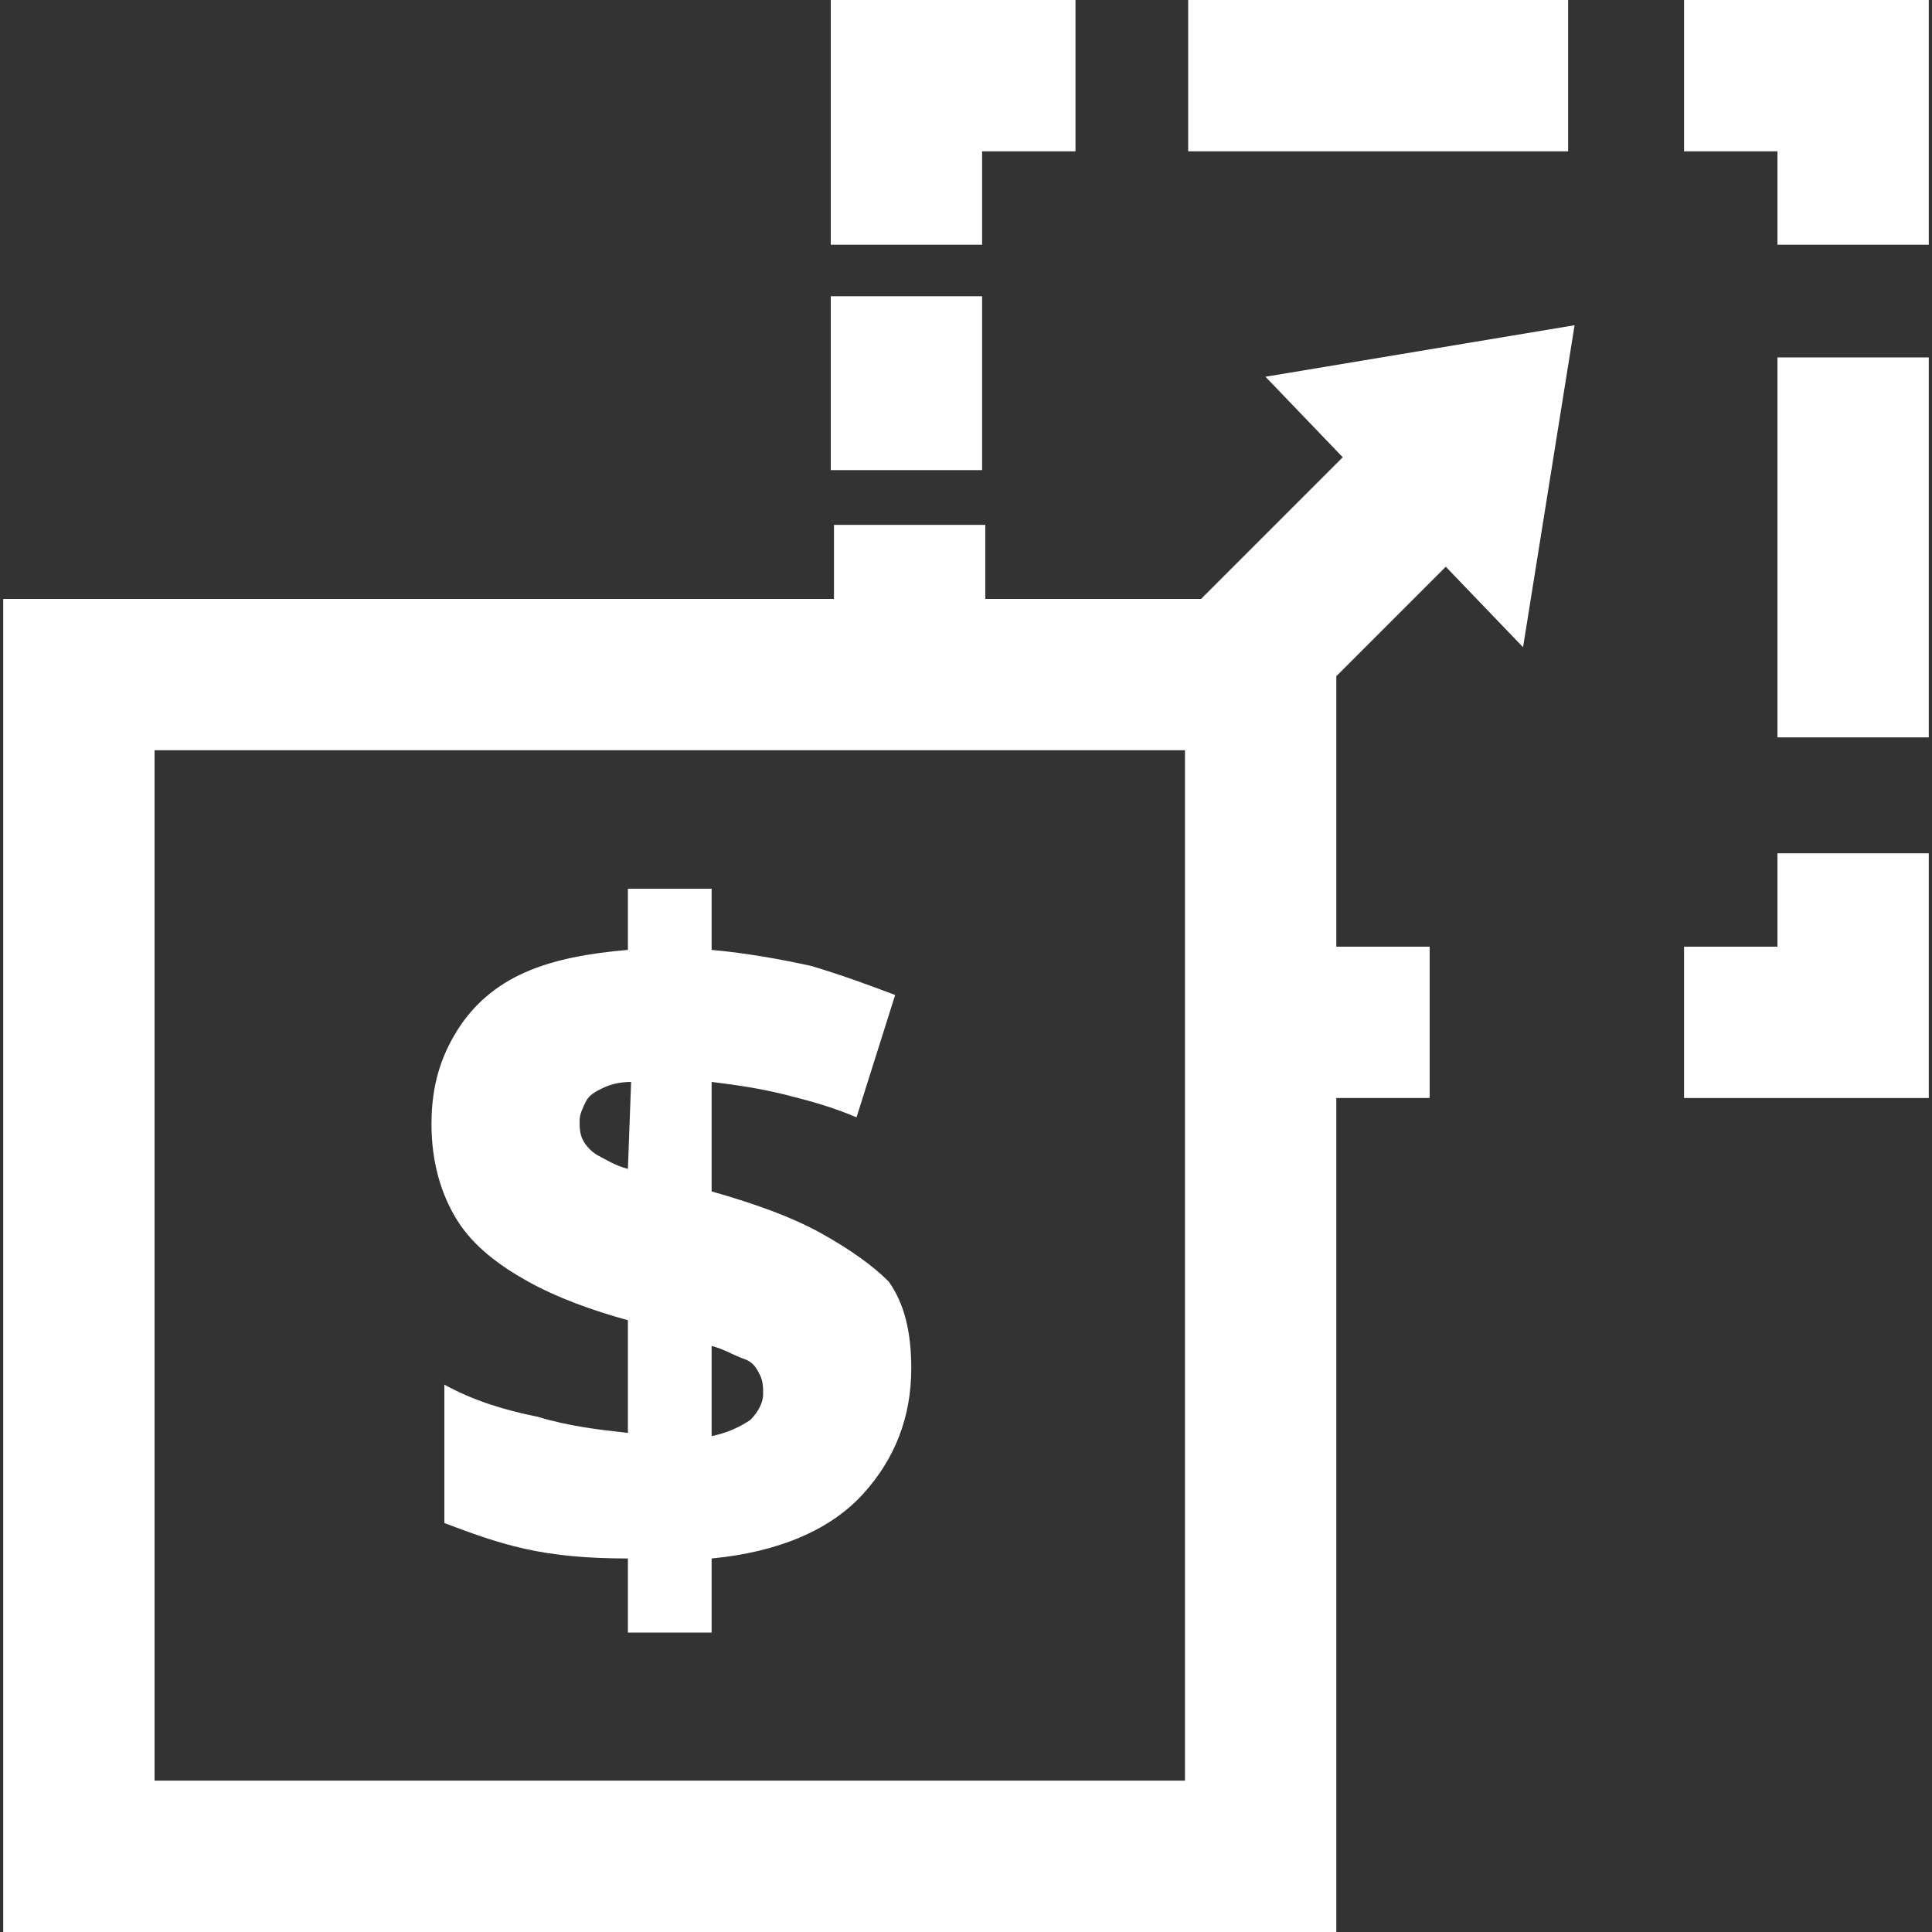 <?xml version="1.0" encoding="UTF-8"?>
<!-- Generator: Adobe Illustrator 28.0.0, SVG Export Plug-In . SVG Version: 6.00 Build 0)  -->
<svg xmlns="http://www.w3.org/2000/svg" xmlns:xlink="http://www.w3.org/1999/xlink" version="1.1" id="Icons" x="0px" y="0px" viewBox="0 0 60 60" style="enable-background:new 0 0 60 60;" xml:space="preserve">
<rect x="0" y="0" width="60" height="60" fill="#333333" stroke="none"/>
<style type="text/css">
	.st0{fill:#FFFFFF;}
</style>
<path class="st0" d="M44.9,17.6l2.4,2.5l1.6-10l-9.6,1.6l2.4,2.5l-4.4,4.4h-6.7v-2.3h-4.7v2.3H0.1V60h41.4V34.1h2.9v-4.7h-2.9V21  L44.9,17.6L44.9,17.6z M4.8,23.3h32v32h-32V23.3L4.8,23.3z"></path>
<rect x="25.8" y="9.2" class="st0" width="4.7" height="5.4"></rect>
<polygon class="st0" points="30.5,4.7 33.4,4.7 33.4,0 25.8,0 25.8,7.6 30.5,7.6 "></polygon>
<rect x="36.9" class="st0" width="11.8" height="4.7"></rect>
<polygon class="st0" points="55.2,7.6 59.9,7.6 59.9,0 52.3,0 52.3,4.7 55.2,4.7 "></polygon>
<rect x="55.2" y="11.1" class="st0" width="4.7" height="11.8"></rect>
<polygon class="st0" points="59.9,34.1 59.9,26.5 55.2,26.5 55.2,29.4 52.3,29.4 52.3,34.1 "></polygon>
<path class="st0" d="M25.5,38.3c-0.9-0.5-2-0.9-3.4-1.3v-3.4c0.8,0.1,1.5,0.2,2.3,0.4s1.5,0.4,2.2,0.7l1.2-3.8  c-0.8-0.3-1.6-0.6-2.6-0.9c-0.9-0.2-2-0.4-3.1-0.5v-1.9h-2.6v1.9c-1.2,0.1-2.3,0.3-3.2,0.7c-0.9,0.4-1.6,1-2.1,1.8  c-0.5,0.8-0.8,1.7-0.8,2.9c0,1.2,0.3,2.2,0.8,3c0.5,0.8,1.3,1.4,2.2,1.9s2,0.9,3.1,1.2v3.5c-0.9-0.1-1.8-0.2-2.8-0.5  c-1-0.2-2-0.5-2.9-1v4.3c0.8,0.3,1.6,0.6,2.5,0.8c0.9,0.2,1.9,0.3,3.2,0.3v2.3l2.6,0v-2.3c2.1-0.2,3.7-0.9,4.7-2  c1-1.1,1.5-2.4,1.5-3.9c0-1.1-0.2-2-0.7-2.7C27.1,39.3,26.4,38.8,25.5,38.3L25.5,38.3z M19.5,36.3c-0.4-0.1-0.7-0.3-0.9-0.4  c-0.2-0.1-0.4-0.3-0.5-0.5s-0.1-0.4-0.1-0.6c0-0.2,0.1-0.4,0.2-0.6c0.1-0.2,0.3-0.3,0.5-0.4c0.2-0.1,0.5-0.2,0.9-0.2L19.5,36.3  L19.5,36.3z M23.3,44.1c-0.3,0.2-0.7,0.4-1.2,0.5v-2.8c0.4,0.1,0.7,0.3,1,0.4s0.4,0.3,0.5,0.5c0.1,0.2,0.1,0.4,0.1,0.6  C23.7,43.5,23.6,43.8,23.3,44.1L23.3,44.1z"></path>
</svg>
